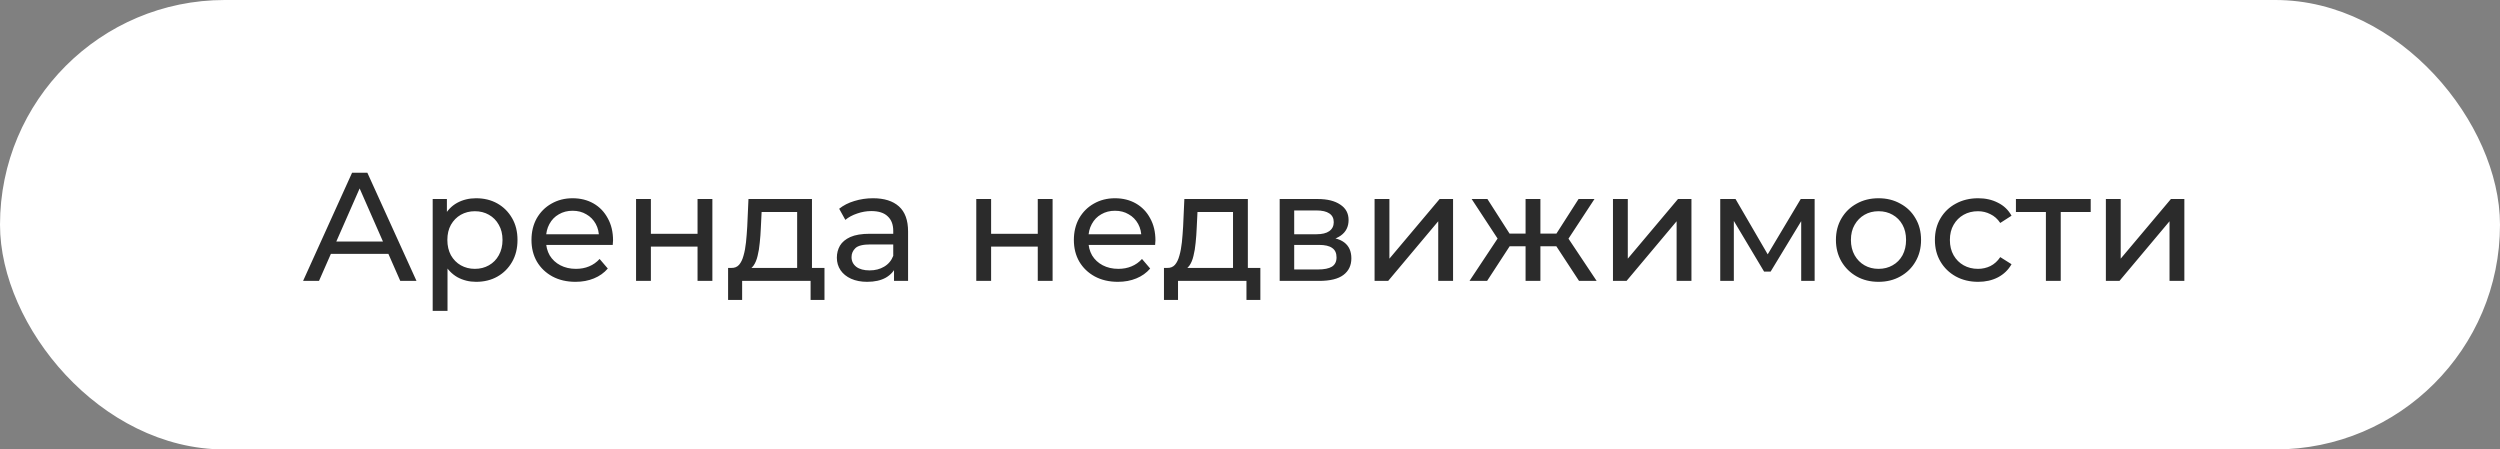 <?xml version="1.0" encoding="UTF-8"?> <svg xmlns="http://www.w3.org/2000/svg" width="178" height="32" viewBox="0 0 178 32" fill="none"><rect x="0" y="0" width="178" height="32" fill="#808080" stroke="none"/><rect x="0.5" y="0.5" width="177" height="31" rx="15.5" fill="white" stroke="white"></rect><path d="M21.58 20L25.067 12.3H26.156L29.654 20H28.499L25.386 12.916H25.826L22.713 20H21.58ZM23.065 18.075L23.362 17.195H27.696L28.015 18.075H23.065ZM33.898 20.066C33.414 20.066 32.97 19.956 32.567 19.736C32.171 19.509 31.852 19.175 31.61 18.735C31.375 18.295 31.258 17.745 31.258 17.085C31.258 16.425 31.371 15.875 31.599 15.435C31.833 14.995 32.149 14.665 32.545 14.445C32.948 14.225 33.399 14.115 33.898 14.115C34.47 14.115 34.976 14.24 35.416 14.489C35.856 14.738 36.204 15.087 36.461 15.534C36.717 15.974 36.846 16.491 36.846 17.085C36.846 17.679 36.717 18.2 36.461 18.647C36.204 19.094 35.856 19.443 35.416 19.692C34.976 19.941 34.47 20.066 33.898 20.066ZM30.807 22.134V14.17H31.819V15.743L31.753 17.096L31.863 18.449V22.134H30.807ZM33.81 19.142C34.184 19.142 34.517 19.058 34.811 18.889C35.111 18.72 35.346 18.482 35.515 18.174C35.691 17.859 35.779 17.496 35.779 17.085C35.779 16.667 35.691 16.308 35.515 16.007C35.346 15.699 35.111 15.461 34.811 15.292C34.517 15.123 34.184 15.039 33.81 15.039C33.443 15.039 33.109 15.123 32.809 15.292C32.515 15.461 32.281 15.699 32.105 16.007C31.936 16.308 31.852 16.667 31.852 17.085C31.852 17.496 31.936 17.859 32.105 18.174C32.281 18.482 32.515 18.72 32.809 18.889C33.109 19.058 33.443 19.142 33.81 19.142ZM40.976 20.066C40.353 20.066 39.803 19.938 39.326 19.681C38.857 19.424 38.49 19.072 38.226 18.625C37.969 18.178 37.841 17.664 37.841 17.085C37.841 16.506 37.966 15.992 38.215 15.545C38.472 15.098 38.82 14.749 39.26 14.5C39.707 14.243 40.21 14.115 40.767 14.115C41.332 14.115 41.83 14.24 42.263 14.489C42.696 14.738 43.033 15.09 43.275 15.545C43.524 15.992 43.649 16.517 43.649 17.118C43.649 17.162 43.645 17.213 43.638 17.272C43.638 17.331 43.634 17.386 43.627 17.437H38.666V16.678H43.077L42.648 16.942C42.655 16.568 42.578 16.234 42.417 15.941C42.256 15.648 42.032 15.42 41.746 15.259C41.467 15.09 41.141 15.006 40.767 15.006C40.4 15.006 40.074 15.09 39.788 15.259C39.502 15.42 39.278 15.651 39.117 15.952C38.956 16.245 38.875 16.583 38.875 16.964V17.14C38.875 17.529 38.963 17.877 39.139 18.185C39.322 18.486 39.575 18.72 39.898 18.889C40.221 19.058 40.591 19.142 41.009 19.142C41.354 19.142 41.665 19.083 41.944 18.966C42.23 18.849 42.479 18.673 42.692 18.438L43.275 19.12C43.011 19.428 42.681 19.663 42.285 19.824C41.896 19.985 41.46 20.066 40.976 20.066ZM45.287 20V14.17H46.343V16.645H49.665V14.17H50.721V20H49.665V17.558H46.343V20H45.287ZM56.757 19.505V15.094H54.227L54.172 16.216C54.157 16.583 54.131 16.938 54.094 17.283C54.065 17.62 54.014 17.932 53.941 18.218C53.874 18.504 53.776 18.739 53.644 18.922C53.511 19.105 53.336 19.219 53.115 19.263L52.071 19.076C52.298 19.083 52.481 19.01 52.62 18.856C52.76 18.695 52.866 18.475 52.94 18.196C53.02 17.917 53.079 17.602 53.115 17.25C53.152 16.891 53.181 16.52 53.203 16.139L53.291 14.17H57.812V19.505H56.757ZM51.84 21.353V19.076H58.703V21.353H57.714V20H52.84V21.353H51.84ZM63.654 20V18.768L63.599 18.537V16.436C63.599 15.989 63.467 15.644 63.203 15.402C62.947 15.153 62.558 15.028 62.037 15.028C61.693 15.028 61.355 15.087 61.025 15.204C60.695 15.314 60.416 15.464 60.189 15.655L59.749 14.863C60.05 14.621 60.409 14.438 60.827 14.313C61.252 14.181 61.696 14.115 62.158 14.115C62.958 14.115 63.574 14.309 64.006 14.698C64.439 15.087 64.655 15.681 64.655 16.48V20H63.654ZM61.74 20.066C61.307 20.066 60.926 19.993 60.596 19.846C60.273 19.699 60.024 19.498 59.848 19.241C59.672 18.977 59.584 18.68 59.584 18.35C59.584 18.035 59.657 17.749 59.804 17.492C59.958 17.235 60.204 17.03 60.541 16.876C60.886 16.722 61.348 16.645 61.927 16.645H63.775V17.404H61.971C61.443 17.404 61.087 17.492 60.904 17.668C60.721 17.844 60.629 18.057 60.629 18.306C60.629 18.592 60.743 18.823 60.97 18.999C61.197 19.168 61.513 19.252 61.916 19.252C62.312 19.252 62.657 19.164 62.95 18.988C63.251 18.812 63.467 18.555 63.599 18.218L63.808 18.944C63.669 19.289 63.423 19.564 63.071 19.769C62.719 19.967 62.276 20.066 61.74 20.066ZM69.511 20V14.17H70.567V16.645H73.889V14.17H74.945V20H73.889V17.558H70.567V20H69.511ZM79.594 20.066C78.971 20.066 78.421 19.938 77.944 19.681C77.475 19.424 77.108 19.072 76.844 18.625C76.587 18.178 76.459 17.664 76.459 17.085C76.459 16.506 76.584 15.992 76.833 15.545C77.09 15.098 77.438 14.749 77.878 14.5C78.325 14.243 78.828 14.115 79.385 14.115C79.95 14.115 80.448 14.24 80.881 14.489C81.314 14.738 81.651 15.09 81.893 15.545C82.142 15.992 82.267 16.517 82.267 17.118C82.267 17.162 82.263 17.213 82.256 17.272C82.256 17.331 82.252 17.386 82.245 17.437H77.284V16.678H81.695L81.266 16.942C81.273 16.568 81.196 16.234 81.035 15.941C80.874 15.648 80.65 15.42 80.364 15.259C80.085 15.09 79.759 15.006 79.385 15.006C79.018 15.006 78.692 15.09 78.406 15.259C78.12 15.42 77.896 15.651 77.735 15.952C77.574 16.245 77.493 16.583 77.493 16.964V17.14C77.493 17.529 77.581 17.877 77.757 18.185C77.94 18.486 78.193 18.72 78.516 18.889C78.839 19.058 79.209 19.142 79.627 19.142C79.972 19.142 80.283 19.083 80.562 18.966C80.848 18.849 81.097 18.673 81.31 18.438L81.893 19.12C81.629 19.428 81.299 19.663 80.903 19.824C80.514 19.985 80.078 20.066 79.594 20.066ZM87.791 19.505V15.094H85.261L85.206 16.216C85.191 16.583 85.165 16.938 85.129 17.283C85.099 17.62 85.048 17.932 84.975 18.218C84.909 18.504 84.81 18.739 84.678 18.922C84.546 19.105 84.37 19.219 84.15 19.263L83.105 19.076C83.332 19.083 83.515 19.01 83.655 18.856C83.794 18.695 83.9 18.475 83.974 18.196C84.054 17.917 84.113 17.602 84.15 17.25C84.186 16.891 84.216 16.52 84.238 16.139L84.326 14.17H88.847V19.505H87.791ZM82.874 21.353V19.076H89.738V21.353H88.748V20H83.875V21.353H82.874ZM91.113 20V14.17H93.819C94.501 14.17 95.037 14.302 95.425 14.566C95.821 14.823 96.019 15.189 96.019 15.666C96.019 16.143 95.832 16.513 95.458 16.777C95.092 17.034 94.604 17.162 93.995 17.162L94.16 16.876C94.857 16.876 95.374 17.004 95.711 17.261C96.049 17.518 96.217 17.895 96.217 18.394C96.217 18.9 96.027 19.296 95.645 19.582C95.271 19.861 94.696 20 93.918 20H91.113ZM92.147 19.186H93.841C94.281 19.186 94.611 19.12 94.831 18.988C95.051 18.849 95.161 18.629 95.161 18.328C95.161 18.02 95.059 17.796 94.853 17.657C94.655 17.51 94.34 17.437 93.907 17.437H92.147V19.186ZM92.147 16.678H93.731C94.135 16.678 94.439 16.605 94.644 16.458C94.857 16.304 94.963 16.091 94.963 15.82C94.963 15.541 94.857 15.332 94.644 15.193C94.439 15.054 94.135 14.984 93.731 14.984H92.147V16.678ZM97.87 20V14.17H98.926V18.416L102.501 14.17H103.458V20H102.402V15.754L98.838 20H97.87ZM112.427 20L110.568 17.162L111.437 16.634L113.681 20H112.427ZM109.358 17.536V16.634H111.25V17.536H109.358ZM111.536 17.206L110.535 17.074L112.394 14.17H113.527L111.536 17.206ZM105.882 20H104.628L106.861 16.634L107.73 17.162L105.882 20ZM109.677 20H108.621V14.17H109.677V20ZM108.94 17.536H107.059V16.634H108.94V17.536ZM106.773 17.206L104.782 14.17H105.904L107.763 17.074L106.773 17.206ZM114.843 20V14.17H115.899V18.416L119.474 14.17H120.431V20H119.375V15.754L115.811 20H114.843ZM122.481 20V14.17H123.57L126.078 18.482H125.638L128.212 14.17H129.202V20H128.245V15.358L128.421 15.457L126.067 19.34H125.605L123.24 15.38L123.449 15.336V20H122.481ZM133.754 20.066C133.167 20.066 132.647 19.938 132.192 19.681C131.737 19.424 131.378 19.072 131.114 18.625C130.85 18.17 130.718 17.657 130.718 17.085C130.718 16.506 130.85 15.992 131.114 15.545C131.378 15.098 131.737 14.749 132.192 14.5C132.647 14.243 133.167 14.115 133.754 14.115C134.333 14.115 134.85 14.243 135.305 14.5C135.767 14.749 136.126 15.098 136.383 15.545C136.647 15.985 136.779 16.498 136.779 17.085C136.779 17.664 136.647 18.178 136.383 18.625C136.126 19.072 135.767 19.424 135.305 19.681C134.85 19.938 134.333 20.066 133.754 20.066ZM133.754 19.142C134.128 19.142 134.462 19.058 134.755 18.889C135.056 18.72 135.29 18.482 135.459 18.174C135.628 17.859 135.712 17.496 135.712 17.085C135.712 16.667 135.628 16.308 135.459 16.007C135.29 15.699 135.056 15.461 134.755 15.292C134.462 15.123 134.128 15.039 133.754 15.039C133.38 15.039 133.046 15.123 132.753 15.292C132.46 15.461 132.225 15.699 132.049 16.007C131.873 16.308 131.785 16.667 131.785 17.085C131.785 17.496 131.873 17.859 132.049 18.174C132.225 18.482 132.46 18.72 132.753 18.889C133.046 19.058 133.38 19.142 133.754 19.142ZM140.845 20.066C140.251 20.066 139.719 19.938 139.25 19.681C138.788 19.424 138.425 19.072 138.161 18.625C137.897 18.178 137.765 17.664 137.765 17.085C137.765 16.506 137.897 15.992 138.161 15.545C138.425 15.098 138.788 14.749 139.25 14.5C139.719 14.243 140.251 14.115 140.845 14.115C141.373 14.115 141.842 14.221 142.253 14.434C142.671 14.639 142.993 14.947 143.221 15.358L142.418 15.875C142.227 15.589 141.992 15.38 141.714 15.248C141.442 15.109 141.149 15.039 140.834 15.039C140.452 15.039 140.111 15.123 139.811 15.292C139.51 15.461 139.272 15.699 139.096 16.007C138.92 16.308 138.832 16.667 138.832 17.085C138.832 17.503 138.92 17.866 139.096 18.174C139.272 18.482 139.51 18.72 139.811 18.889C140.111 19.058 140.452 19.142 140.834 19.142C141.149 19.142 141.442 19.076 141.714 18.944C141.992 18.805 142.227 18.592 142.418 18.306L143.221 18.812C142.993 19.215 142.671 19.527 142.253 19.747C141.842 19.96 141.373 20.066 140.845 20.066ZM145.668 20V14.819L145.932 15.094H143.534V14.17H148.858V15.094H146.471L146.724 14.819V20H145.668ZM149.938 20V14.17H150.994V18.416L154.569 14.17H155.526V20H154.47V15.754L150.906 20H149.938Z" fill="#2B2B2B"></path></svg> 